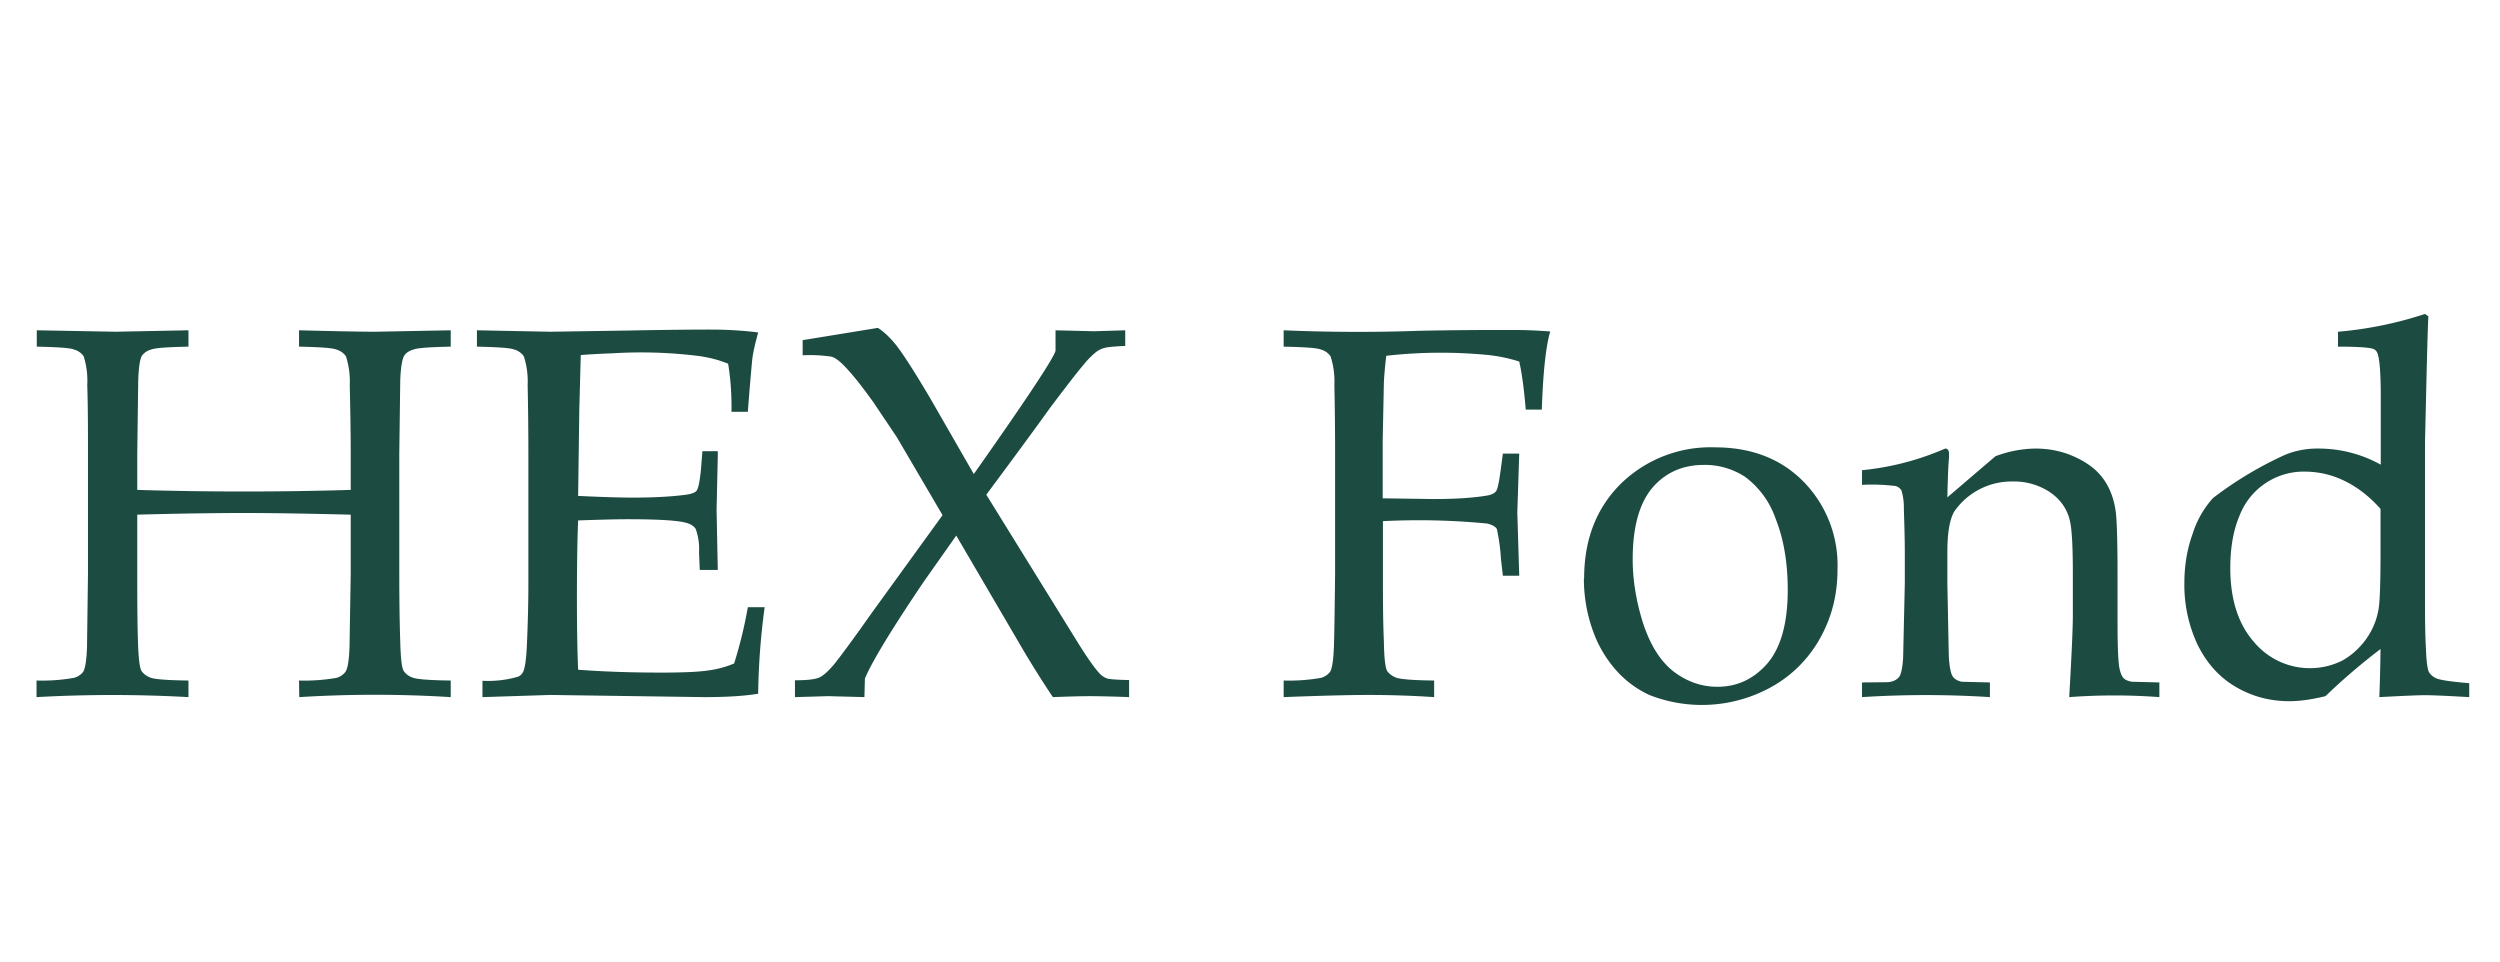 <svg xmlns="http://www.w3.org/2000/svg" width="104" height="40" viewBox="0 0 104 40"><g fill="none" fill-rule="evenodd"><path d="M0 0h104v40H0z"></path><path d="M1.53 14.42v-.68l3.28.06 3.03-.06v.68c-.85.02-1.37.05-1.55.12a.7.7 0 0 0-.38.25c-.09.14-.14.49-.16 1.04l-.04 3.05v1.5a148.78 148.78 0 0 0 8.88 0v-1.5c0-.97-.02-1.93-.04-2.86a3.38 3.38 0 0 0-.16-1.2.73.73 0 0 0-.4-.28c-.18-.07-.7-.1-1.55-.12v-.68c1.54.04 2.6.06 3.17.06l3.14-.06v.68c-.85.02-1.36.05-1.55.12-.19.06-.31.14-.38.25-.09.14-.15.49-.17 1.04l-.04 3.05v4.97c0 .98.01 1.93.04 2.85.02.68.06 1.09.15 1.22.08.12.21.22.4.28.19.06.7.1 1.55.11V29a51.06 51.06 0 0 0-6.3 0l-.01-.69a7.65 7.65 0 0 0 1.55-.11.7.7 0 0 0 .38-.25c.1-.15.15-.5.17-1.04l.05-3.06v-2.44c-2-.05-3.53-.07-4.57-.07a182 182 0 0 0-4.31.07v2.44c0 .98 0 1.93.03 2.85.02.68.07 1.09.15 1.22.09.12.22.22.4.28.18.06.7.1 1.55.11V29a57.07 57.07 0 0 0-6.32 0v-.69a7.67 7.67 0 0 0 1.55-.11.71.71 0 0 0 .39-.25c.09-.15.14-.5.16-1.04l.04-3.06v-4.97c0-.97 0-1.93-.03-2.86a3.38 3.38 0 0 0-.15-1.2.73.73 0 0 0-.4-.28c-.18-.07-.7-.1-1.55-.12ZM20.07 29v-.68a4.4 4.4 0 0 0 1.48-.17.4.4 0 0 0 .21-.2c.08-.15.13-.52.16-1.13.04-.95.06-1.76.06-2.45v-5.49c0-.97-.01-1.93-.03-2.86a3.38 3.38 0 0 0-.16-1.2.73.73 0 0 0-.4-.28c-.18-.07-.7-.1-1.55-.12v-.68l3.06.06 3.25-.05c1.55-.03 2.68-.04 3.38-.04.71 0 1.38.04 2.01.12-.11.41-.2.76-.24 1.07-.01.06-.08.8-.19 2.23h-.68c.01-.73-.04-1.4-.14-2-.39-.16-.82-.27-1.3-.33a19.38 19.38 0 0 0-3.55-.1c-.6.02-1.02.05-1.28.07L24.1 17l-.05 3.63c.84.04 1.61.07 2.31.07.85 0 1.58-.04 2.18-.12.23-.03.38-.09.44-.17.07-.09.13-.38.18-.88l.06-.76h.64v.2l-.05 2.24.05 2.5h-.75l-.03-.73a2.45 2.45 0 0 0-.14-.98c-.09-.13-.24-.22-.47-.27-.41-.09-1.2-.13-2.38-.13-.48 0-1.16.02-2.04.05-.03.72-.05 1.78-.05 3.2 0 1.32.02 2.32.05 3.01 1.03.08 2.2.12 3.47.12.91 0 1.56-.03 1.95-.09.38-.05.74-.15 1.07-.29a18.33 18.33 0 0 0 .57-2.34h.7a29.16 29.16 0 0 0-.27 3.6c-.62.1-1.36.14-2.25.14l-6.4-.09-2.82.09Zm13 0v-.7c.5 0 .84-.04 1-.11.16-.07.36-.24.6-.52.23-.28.77-1 1.6-2.18l2.94-4.06-1.9-3.24-.98-1.46c-.5-.7-.93-1.24-1.3-1.6-.16-.15-.3-.25-.43-.29a6.07 6.07 0 0 0-1.21-.06v-.63l3.13-.51c.28.18.53.43.77.73.33.43.8 1.17 1.42 2.22l1.8 3.13c2.2-3.12 3.33-4.83 3.4-5.13v-.85l1.6.04 1.3-.04v.65c-.46.02-.74.05-.85.08-.12.03-.22.08-.32.14a3.4 3.4 0 0 0-.56.56c-.26.3-.72.9-1.4 1.8-.66.92-1.28 1.76-1.85 2.53l-.8 1.08 3.64 5.88c.47.77.82 1.28 1.05 1.53.1.12.23.2.35.24.13.03.43.05.9.06V29a52.9 52.9 0 0 0-1.57-.04c-.3 0-.84.01-1.6.04-.43-.64-.83-1.28-1.2-1.9l-2.82-4.82-1.36 1.93c-1.35 2-2.16 3.34-2.44 4.02l-.02.77-1.5-.04-1.38.04ZM53.4 14.42v-.68a72 72 0 0 0 5.66.02 167.36 167.36 0 0 1 4.25-.03c.43.01.82.03 1.18.06-.18.6-.3 1.7-.35 3.25h-.67c-.07-.86-.16-1.53-.27-2a6.46 6.46 0 0 0-1.38-.28 20.34 20.34 0 0 0-4.15.04c-.05.39-.08.75-.1 1.08l-.05 2.46v2.39l2.13.03c.91 0 1.64-.05 2.18-.14.21-.03.34-.1.4-.18.07-.08.13-.38.2-.9l.09-.67h.68l-.08 2.45.08 2.63h-.68l-.08-.69a7.93 7.93 0 0 0-.17-1.25c-.05-.1-.2-.18-.4-.23a29.46 29.46 0 0 0-4.34-.1v2.17c0 .98 0 1.93.04 2.85.01.68.06 1.09.14 1.22.09.12.22.22.4.28.2.06.7.1 1.55.11V29c-.9-.06-1.81-.09-2.72-.09-.8 0-1.99.03-3.54.09v-.69a7.67 7.67 0 0 0 1.55-.11.71.71 0 0 0 .38-.25c.09-.15.14-.5.16-1.04.01-.16.03-1.17.05-3.06v-4.97c0-.97-.01-1.93-.03-2.86a3.38 3.38 0 0 0-.16-1.2.73.73 0 0 0-.4-.28c-.18-.07-.7-.1-1.55-.12Zm12.5 9.64c0-1.6.5-2.91 1.52-3.93a5.34 5.34 0 0 1 3.93-1.52c1.5 0 2.73.47 3.67 1.42a4.96 4.96 0 0 1 1.42 3.66c0 1.05-.24 2-.73 2.87a5.2 5.2 0 0 1-2.06 2.04 5.96 5.96 0 0 1-5.04.31 4.21 4.21 0 0 1-1.4-1.05 5.03 5.03 0 0 1-.82-1.3 6.37 6.37 0 0 1-.5-2.5Zm2.02-.8c0 .88.15 1.78.44 2.69.3.9.72 1.57 1.28 2 .55.41 1.15.62 1.8.62.84 0 1.53-.33 2.1-.99.55-.66.83-1.67.83-3.04 0-1.14-.17-2.12-.5-2.95a3.65 3.65 0 0 0-1.27-1.75 3.04 3.04 0 0 0-1.71-.5c-.88 0-1.6.31-2.15.95-.54.64-.82 1.63-.82 2.97ZM77.46 29v-.61l1.02-.01a.8.8 0 0 0 .35-.08.5.5 0 0 0 .2-.18c.07-.14.12-.4.14-.76l.07-3.09V23c0-.58-.02-1.2-.04-1.85a2.42 2.42 0 0 0-.1-.75.43.43 0 0 0-.24-.18 7.91 7.91 0 0 0-1.4-.05v-.61a11.36 11.36 0 0 0 3.46-.9c.05 0 .1.02.12.06.03.04.04.09.04.16v.17c-.03.26-.05.8-.07 1.64l2-1.71a4.85 4.85 0 0 1 1.66-.32c.58 0 1.13.11 1.65.35s.9.53 1.17.9c.26.35.44.8.52 1.34.05.33.08 1.23.08 2.7v1.9c0 .93.02 1.57.07 1.9.04.22.1.37.17.45.07.08.19.13.35.16l1.15.03V29a25.37 25.37 0 0 0-3.75 0c.1-1.77.15-2.89.15-3.35v-1.8c0-1.13-.04-1.87-.13-2.22-.12-.48-.4-.87-.83-1.16a2.7 2.7 0 0 0-1.56-.44 2.9 2.9 0 0 0-2.42 1.26c-.19.34-.28.9-.28 1.68v1.3l.06 3.02c.02.36.06.62.13.79.03.06.07.12.13.16.06.05.15.09.27.12l1.18.03V29a41.78 41.78 0 0 0-5.32 0Zm19.8-14.59v-.61a15.81 15.81 0 0 0 3.62-.74l.14.1c-.03.6-.06 1.78-.1 3.52l-.04 1.72v6.72c0 .73.01 1.36.04 1.9.02.53.07.85.13.95.07.1.17.2.33.26.15.06.6.13 1.34.19V29c-.88-.05-1.5-.08-1.85-.08-.3 0-.94.03-1.89.08.02-.5.04-1.16.05-2a25.77 25.77 0 0 0-2.29 1.96c-.57.14-1.07.21-1.5.21-.82 0-1.56-.2-2.24-.6-.68-.4-1.2-.98-1.58-1.75a5.83 5.83 0 0 1-.55-2.57c0-.71.11-1.4.34-2.03a4 4 0 0 1 .85-1.5 15.26 15.26 0 0 1 3-1.8 3.5 3.5 0 0 1 1.38-.26 5.32 5.32 0 0 1 2.6.67v-2.82c0-1-.05-1.6-.14-1.82a.3.3 0 0 0-.16-.17c-.14-.06-.63-.1-1.48-.1Zm1.77 6.76c-.48-.54-1-.93-1.53-1.18a3.73 3.73 0 0 0-1.57-.37 2.86 2.86 0 0 0-2.76 1.82c-.26.6-.39 1.34-.39 2.19 0 1.3.33 2.33.98 3.07a3.03 3.03 0 0 0 3.64.8c.38-.2.71-.49 1-.87.29-.4.47-.82.55-1.3.05-.3.08-1.09.08-2.32v-1.84Z" fill="#1C4B42"></path></g></svg>